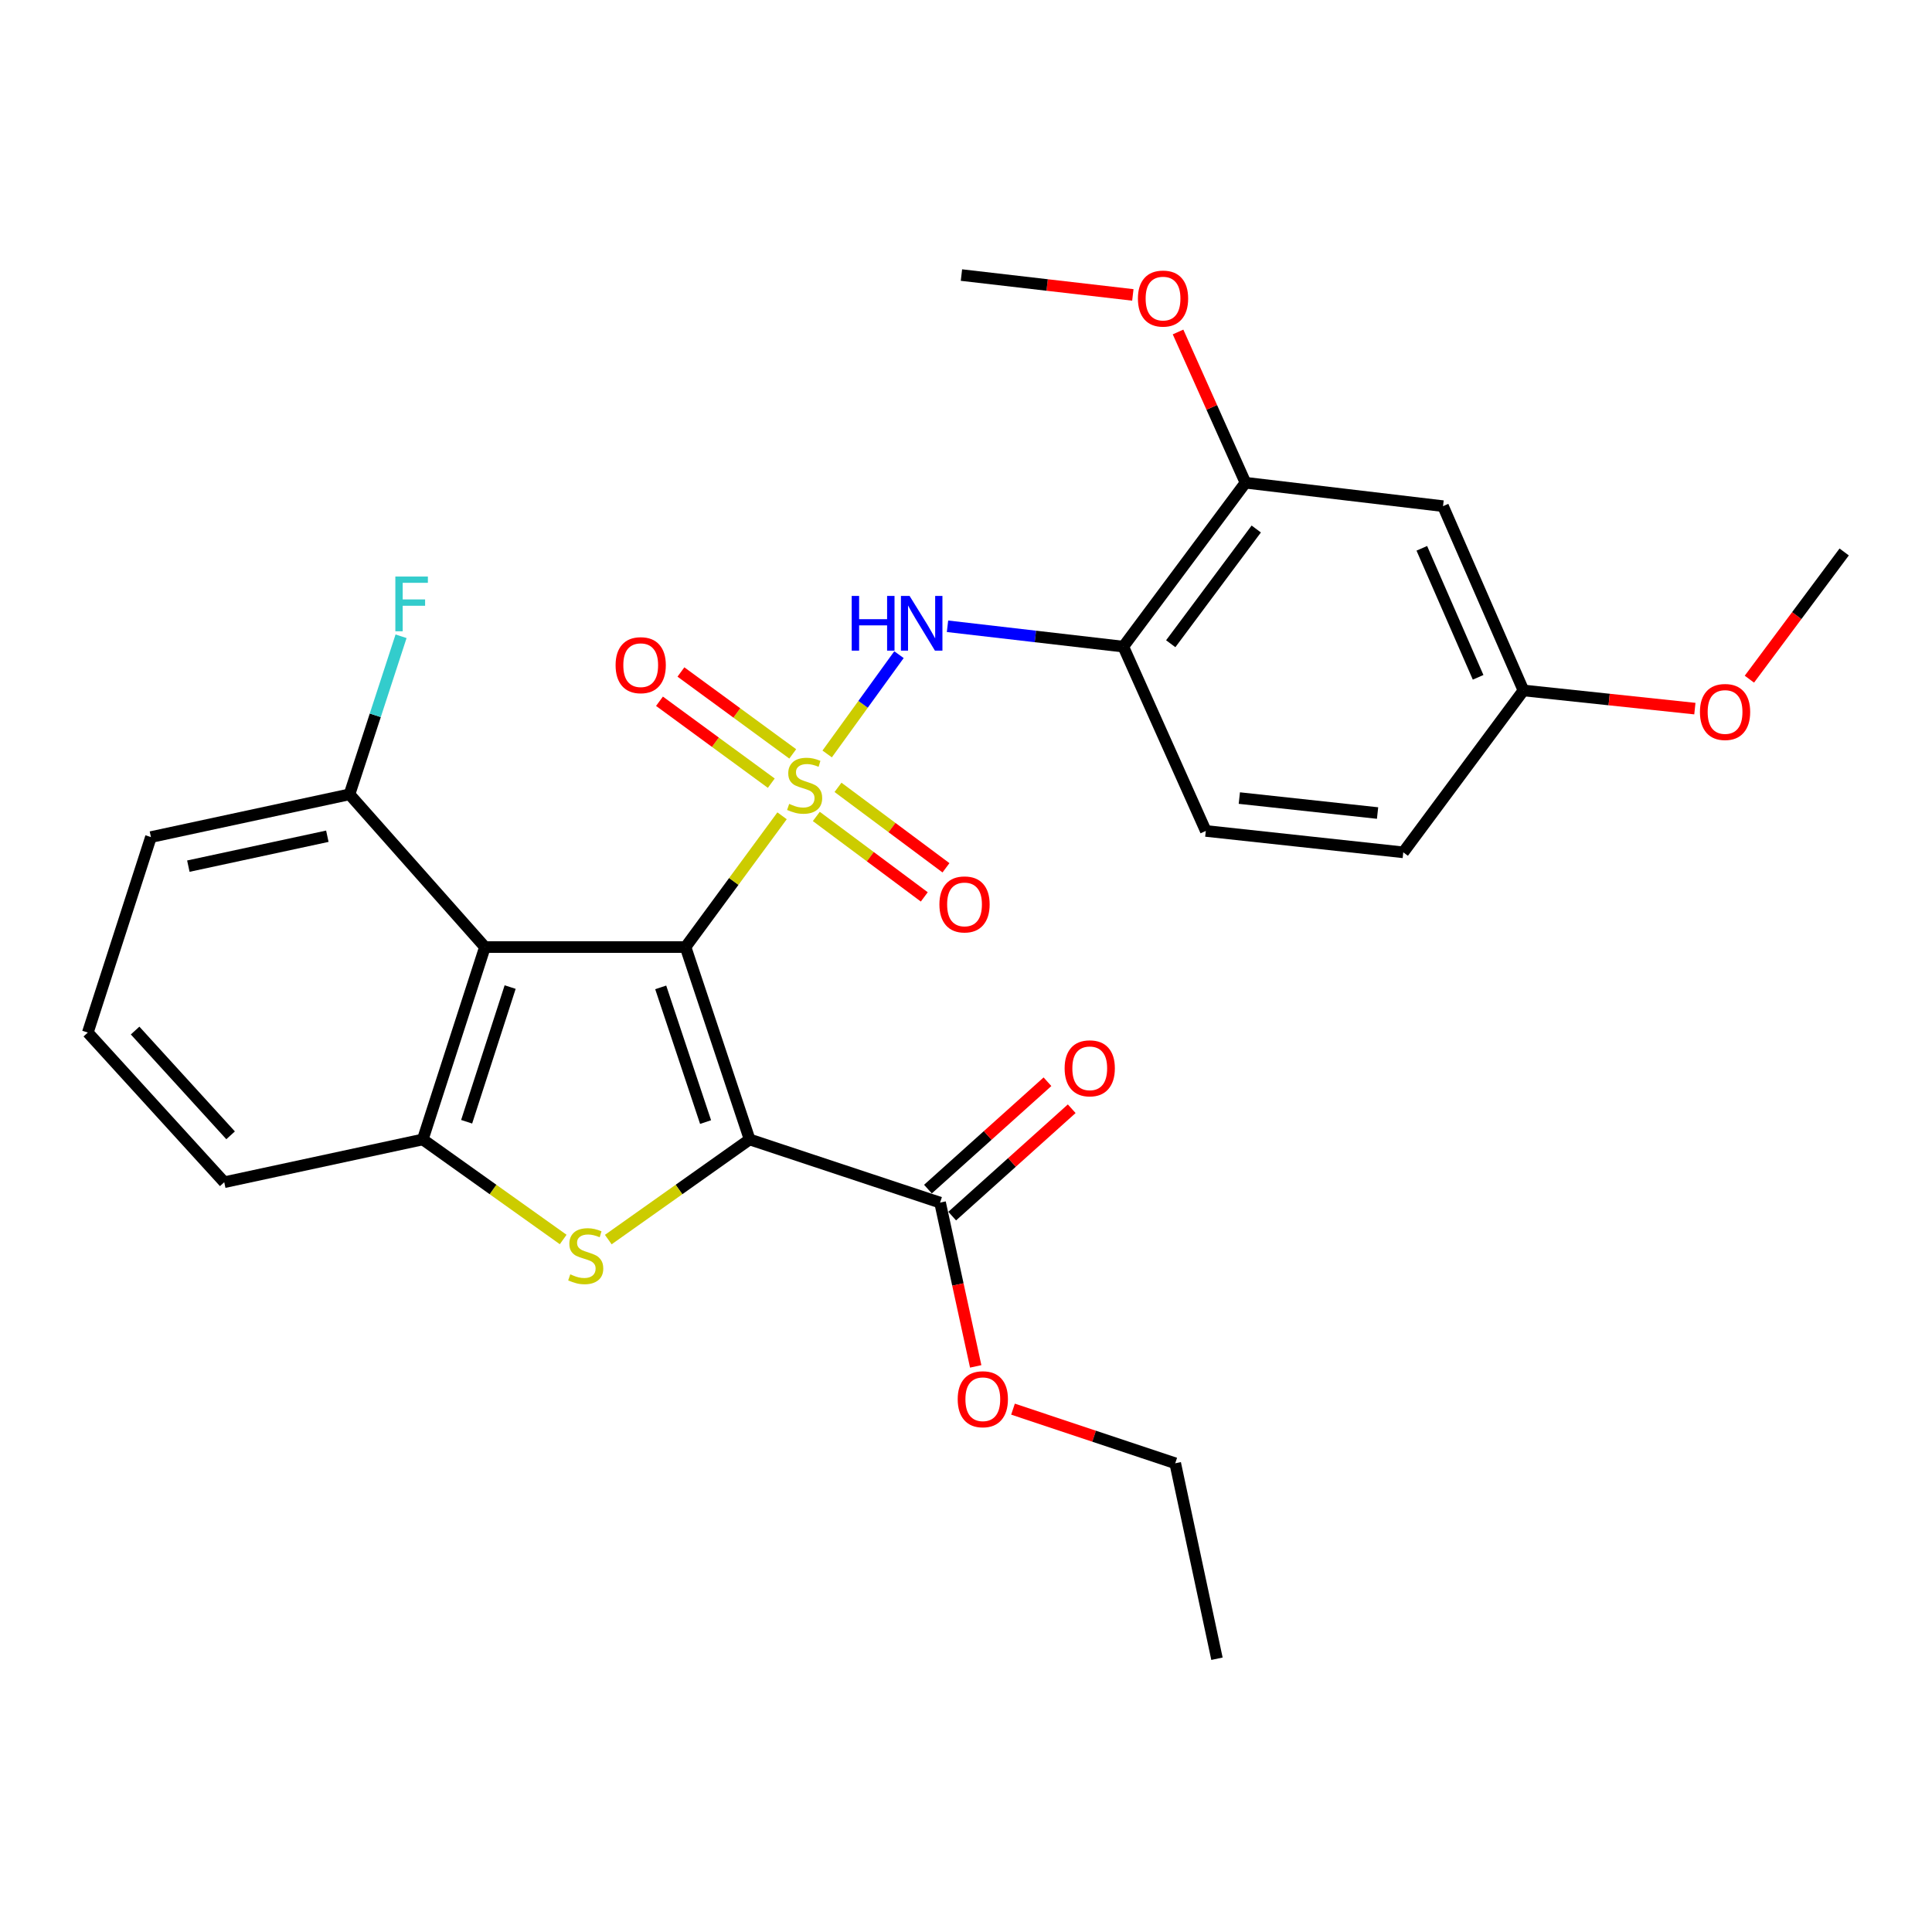 <?xml version='1.0' encoding='iso-8859-1'?>
<svg version='1.1' baseProfile='full'
              xmlns='http://www.w3.org/2000/svg'
                      xmlns:rdkit='http://www.rdkit.org/xml'
                      xmlns:xlink='http://www.w3.org/1999/xlink'
                  xml:space='preserve'
width='1000px' height='1000px' viewBox='0 0 1000 1000'>
<!-- END OF HEADER -->
<rect style='opacity:1.0;fill:#FFFFFF;stroke:none' width='1000' height='1000' x='0' y='0'> </rect>
<path class='bond-0' d='M 354.83,490.197 L 379.813,456.226' style='fill:none;fill-rule:evenodd;stroke:#000000;stroke-width:6px;stroke-linecap:butt;stroke-linejoin:miter;stroke-opacity:1' />
<path class='bond-0' d='M 379.813,456.226 L 404.796,422.256' style='fill:none;fill-rule:evenodd;stroke:#CCCC00;stroke-width:6px;stroke-linecap:butt;stroke-linejoin:miter;stroke-opacity:1' />
<path class='bond-1' d='M 354.83,490.197 L 388.007,589.781' style='fill:none;fill-rule:evenodd;stroke:#000000;stroke-width:6px;stroke-linecap:butt;stroke-linejoin:miter;stroke-opacity:1' />
<path class='bond-1' d='M 341.984,511.072 L 365.208,580.781' style='fill:none;fill-rule:evenodd;stroke:#000000;stroke-width:6px;stroke-linecap:butt;stroke-linejoin:miter;stroke-opacity:1' />
<path class='bond-3' d='M 354.83,490.197 L 250.999,490.197' style='fill:none;fill-rule:evenodd;stroke:#000000;stroke-width:6px;stroke-linecap:butt;stroke-linejoin:miter;stroke-opacity:1' />
<path class='bond-5' d='M 428.142,390.245 L 446.726,364.551' style='fill:none;fill-rule:evenodd;stroke:#CCCC00;stroke-width:6px;stroke-linecap:butt;stroke-linejoin:miter;stroke-opacity:1' />
<path class='bond-5' d='M 446.726,364.551 L 465.31,338.857' style='fill:none;fill-rule:evenodd;stroke:#0000FF;stroke-width:6px;stroke-linecap:butt;stroke-linejoin:miter;stroke-opacity:1' />
<path class='bond-8' d='M 410.319,390.217 L 381.383,369.019' style='fill:none;fill-rule:evenodd;stroke:#CCCC00;stroke-width:6px;stroke-linecap:butt;stroke-linejoin:miter;stroke-opacity:1' />
<path class='bond-8' d='M 381.383,369.019 L 352.448,347.82' style='fill:none;fill-rule:evenodd;stroke:#FF0000;stroke-width:6px;stroke-linecap:butt;stroke-linejoin:miter;stroke-opacity:1' />
<path class='bond-8' d='M 399.217,405.371 L 370.282,384.173' style='fill:none;fill-rule:evenodd;stroke:#CCCC00;stroke-width:6px;stroke-linecap:butt;stroke-linejoin:miter;stroke-opacity:1' />
<path class='bond-8' d='M 370.282,384.173 L 341.346,362.974' style='fill:none;fill-rule:evenodd;stroke:#FF0000;stroke-width:6px;stroke-linecap:butt;stroke-linejoin:miter;stroke-opacity:1' />
<path class='bond-9' d='M 422.526,422.592 L 450.468,443.413' style='fill:none;fill-rule:evenodd;stroke:#CCCC00;stroke-width:6px;stroke-linecap:butt;stroke-linejoin:miter;stroke-opacity:1' />
<path class='bond-9' d='M 450.468,443.413 L 478.409,464.234' style='fill:none;fill-rule:evenodd;stroke:#FF0000;stroke-width:6px;stroke-linecap:butt;stroke-linejoin:miter;stroke-opacity:1' />
<path class='bond-9' d='M 433.75,407.529 L 461.692,428.35' style='fill:none;fill-rule:evenodd;stroke:#CCCC00;stroke-width:6px;stroke-linecap:butt;stroke-linejoin:miter;stroke-opacity:1' />
<path class='bond-9' d='M 461.692,428.35 L 489.634,449.17' style='fill:none;fill-rule:evenodd;stroke:#FF0000;stroke-width:6px;stroke-linecap:butt;stroke-linejoin:miter;stroke-opacity:1' />
<path class='bond-2' d='M 388.007,589.781 L 351.428,615.691' style='fill:none;fill-rule:evenodd;stroke:#000000;stroke-width:6px;stroke-linecap:butt;stroke-linejoin:miter;stroke-opacity:1' />
<path class='bond-2' d='M 351.428,615.691 L 314.849,641.601' style='fill:none;fill-rule:evenodd;stroke:#CCCC00;stroke-width:6px;stroke-linecap:butt;stroke-linejoin:miter;stroke-opacity:1' />
<path class='bond-6' d='M 388.007,589.781 L 486.579,622.468' style='fill:none;fill-rule:evenodd;stroke:#000000;stroke-width:6px;stroke-linecap:butt;stroke-linejoin:miter;stroke-opacity:1' />
<path class='bond-28' d='M 291.501,641.559 L 255.168,615.67' style='fill:none;fill-rule:evenodd;stroke:#CCCC00;stroke-width:6px;stroke-linecap:butt;stroke-linejoin:miter;stroke-opacity:1' />
<path class='bond-28' d='M 255.168,615.67 L 218.834,589.781' style='fill:none;fill-rule:evenodd;stroke:#000000;stroke-width:6px;stroke-linecap:butt;stroke-linejoin:miter;stroke-opacity:1' />
<path class='bond-4' d='M 250.999,490.197 L 218.834,589.781' style='fill:none;fill-rule:evenodd;stroke:#000000;stroke-width:6px;stroke-linecap:butt;stroke-linejoin:miter;stroke-opacity:1' />
<path class='bond-4' d='M 264.05,510.908 L 241.535,580.617' style='fill:none;fill-rule:evenodd;stroke:#000000;stroke-width:6px;stroke-linecap:butt;stroke-linejoin:miter;stroke-opacity:1' />
<path class='bond-12' d='M 250.999,490.197 L 180.898,411.152' style='fill:none;fill-rule:evenodd;stroke:#000000;stroke-width:6px;stroke-linecap:butt;stroke-linejoin:miter;stroke-opacity:1' />
<path class='bond-20' d='M 218.834,589.781 L 116.067,611.916' style='fill:none;fill-rule:evenodd;stroke:#000000;stroke-width:6px;stroke-linecap:butt;stroke-linejoin:miter;stroke-opacity:1' />
<path class='bond-7' d='M 490.427,324.158 L 535.926,329.426' style='fill:none;fill-rule:evenodd;stroke:#0000FF;stroke-width:6px;stroke-linecap:butt;stroke-linejoin:miter;stroke-opacity:1' />
<path class='bond-7' d='M 535.926,329.426 L 581.425,334.695' style='fill:none;fill-rule:evenodd;stroke:#000000;stroke-width:6px;stroke-linecap:butt;stroke-linejoin:miter;stroke-opacity:1' />
<path class='bond-13' d='M 492.856,629.455 L 523.789,601.668' style='fill:none;fill-rule:evenodd;stroke:#000000;stroke-width:6px;stroke-linecap:butt;stroke-linejoin:miter;stroke-opacity:1' />
<path class='bond-13' d='M 523.789,601.668 L 554.721,573.882' style='fill:none;fill-rule:evenodd;stroke:#FF0000;stroke-width:6px;stroke-linecap:butt;stroke-linejoin:miter;stroke-opacity:1' />
<path class='bond-13' d='M 480.302,615.48 L 511.235,587.693' style='fill:none;fill-rule:evenodd;stroke:#000000;stroke-width:6px;stroke-linecap:butt;stroke-linejoin:miter;stroke-opacity:1' />
<path class='bond-13' d='M 511.235,587.693 L 542.168,559.907' style='fill:none;fill-rule:evenodd;stroke:#FF0000;stroke-width:6px;stroke-linecap:butt;stroke-linejoin:miter;stroke-opacity:1' />
<path class='bond-16' d='M 486.579,622.468 L 495.801,664.853' style='fill:none;fill-rule:evenodd;stroke:#000000;stroke-width:6px;stroke-linecap:butt;stroke-linejoin:miter;stroke-opacity:1' />
<path class='bond-16' d='M 495.801,664.853 L 505.022,707.238' style='fill:none;fill-rule:evenodd;stroke:#FF0000;stroke-width:6px;stroke-linecap:butt;stroke-linejoin:miter;stroke-opacity:1' />
<path class='bond-10' d='M 581.425,334.695 L 644.658,249.858' style='fill:none;fill-rule:evenodd;stroke:#000000;stroke-width:6px;stroke-linecap:butt;stroke-linejoin:miter;stroke-opacity:1' />
<path class='bond-10' d='M 605.971,333.196 L 650.235,273.81' style='fill:none;fill-rule:evenodd;stroke:#000000;stroke-width:6px;stroke-linecap:butt;stroke-linejoin:miter;stroke-opacity:1' />
<path class='bond-14' d='M 581.425,334.695 L 624.12,430.094' style='fill:none;fill-rule:evenodd;stroke:#000000;stroke-width:6px;stroke-linecap:butt;stroke-linejoin:miter;stroke-opacity:1' />
<path class='bond-11' d='M 644.658,249.858 L 746.904,261.985' style='fill:none;fill-rule:evenodd;stroke:#000000;stroke-width:6px;stroke-linecap:butt;stroke-linejoin:miter;stroke-opacity:1' />
<path class='bond-19' d='M 644.658,249.858 L 627.207,210.845' style='fill:none;fill-rule:evenodd;stroke:#000000;stroke-width:6px;stroke-linecap:butt;stroke-linejoin:miter;stroke-opacity:1' />
<path class='bond-19' d='M 627.207,210.845 L 609.755,171.832' style='fill:none;fill-rule:evenodd;stroke:#FF0000;stroke-width:6px;stroke-linecap:butt;stroke-linejoin:miter;stroke-opacity:1' />
<path class='bond-30' d='M 746.904,261.985 L 788.534,357.373' style='fill:none;fill-rule:evenodd;stroke:#000000;stroke-width:6px;stroke-linecap:butt;stroke-linejoin:miter;stroke-opacity:1' />
<path class='bond-30' d='M 735.931,283.807 L 765.072,350.579' style='fill:none;fill-rule:evenodd;stroke:#000000;stroke-width:6px;stroke-linecap:butt;stroke-linejoin:miter;stroke-opacity:1' />
<path class='bond-17' d='M 180.898,411.152 L 194.243,370.242' style='fill:none;fill-rule:evenodd;stroke:#000000;stroke-width:6px;stroke-linecap:butt;stroke-linejoin:miter;stroke-opacity:1' />
<path class='bond-17' d='M 194.243,370.242 L 207.588,329.333' style='fill:none;fill-rule:evenodd;stroke:#33CCCC;stroke-width:6px;stroke-linecap:butt;stroke-linejoin:miter;stroke-opacity:1' />
<path class='bond-23' d='M 180.898,411.152 L 78.12,433.267' style='fill:none;fill-rule:evenodd;stroke:#000000;stroke-width:6px;stroke-linecap:butt;stroke-linejoin:miter;stroke-opacity:1' />
<path class='bond-23' d='M 169.433,432.834 L 97.489,448.315' style='fill:none;fill-rule:evenodd;stroke:#000000;stroke-width:6px;stroke-linecap:butt;stroke-linejoin:miter;stroke-opacity:1' />
<path class='bond-18' d='M 624.12,430.094 L 726.333,441.167' style='fill:none;fill-rule:evenodd;stroke:#000000;stroke-width:6px;stroke-linecap:butt;stroke-linejoin:miter;stroke-opacity:1' />
<path class='bond-18' d='M 641.475,413.079 L 713.025,420.83' style='fill:none;fill-rule:evenodd;stroke:#000000;stroke-width:6px;stroke-linecap:butt;stroke-linejoin:miter;stroke-opacity:1' />
<path class='bond-15' d='M 788.534,357.373 L 726.333,441.167' style='fill:none;fill-rule:evenodd;stroke:#000000;stroke-width:6px;stroke-linecap:butt;stroke-linejoin:miter;stroke-opacity:1' />
<path class='bond-21' d='M 788.534,357.373 L 832.899,362.077' style='fill:none;fill-rule:evenodd;stroke:#000000;stroke-width:6px;stroke-linecap:butt;stroke-linejoin:miter;stroke-opacity:1' />
<path class='bond-21' d='M 832.899,362.077 L 877.264,366.78' style='fill:none;fill-rule:evenodd;stroke:#FF0000;stroke-width:6px;stroke-linecap:butt;stroke-linejoin:miter;stroke-opacity:1' />
<path class='bond-24' d='M 524.329,729.373 L 566.313,743.381' style='fill:none;fill-rule:evenodd;stroke:#FF0000;stroke-width:6px;stroke-linecap:butt;stroke-linejoin:miter;stroke-opacity:1' />
<path class='bond-24' d='M 566.313,743.381 L 608.298,757.389' style='fill:none;fill-rule:evenodd;stroke:#000000;stroke-width:6px;stroke-linecap:butt;stroke-linejoin:miter;stroke-opacity:1' />
<path class='bond-25' d='M 586.358,152.649 L 542,147.512' style='fill:none;fill-rule:evenodd;stroke:#FF0000;stroke-width:6px;stroke-linecap:butt;stroke-linejoin:miter;stroke-opacity:1' />
<path class='bond-25' d='M 542,147.512 L 497.641,142.374' style='fill:none;fill-rule:evenodd;stroke:#000000;stroke-width:6px;stroke-linecap:butt;stroke-linejoin:miter;stroke-opacity:1' />
<path class='bond-29' d='M 116.067,611.916 L 45.455,534.447' style='fill:none;fill-rule:evenodd;stroke:#000000;stroke-width:6px;stroke-linecap:butt;stroke-linejoin:miter;stroke-opacity:1' />
<path class='bond-29' d='M 119.359,587.641 L 69.93,533.413' style='fill:none;fill-rule:evenodd;stroke:#000000;stroke-width:6px;stroke-linecap:butt;stroke-linejoin:miter;stroke-opacity:1' />
<path class='bond-26' d='M 905.481,351.536 L 930.013,318.616' style='fill:none;fill-rule:evenodd;stroke:#FF0000;stroke-width:6px;stroke-linecap:butt;stroke-linejoin:miter;stroke-opacity:1' />
<path class='bond-26' d='M 930.013,318.616 L 954.545,285.696' style='fill:none;fill-rule:evenodd;stroke:#000000;stroke-width:6px;stroke-linecap:butt;stroke-linejoin:miter;stroke-opacity:1' />
<path class='bond-22' d='M 45.455,534.447 L 78.12,433.267' style='fill:none;fill-rule:evenodd;stroke:#000000;stroke-width:6px;stroke-linecap:butt;stroke-linejoin:miter;stroke-opacity:1' />
<path class='bond-27' d='M 608.298,757.389 L 629.901,858.559' style='fill:none;fill-rule:evenodd;stroke:#000000;stroke-width:6px;stroke-linecap:butt;stroke-linejoin:miter;stroke-opacity:1' />
<path  class='atom-1' d='M 408.478 416.092
Q 408.798 416.212, 410.118 416.772
Q 411.438 417.332, 412.878 417.692
Q 414.358 418.012, 415.798 418.012
Q 418.478 418.012, 420.038 416.732
Q 421.598 415.412, 421.598 413.132
Q 421.598 411.572, 420.798 410.612
Q 420.038 409.652, 418.838 409.132
Q 417.638 408.612, 415.638 408.012
Q 413.118 407.252, 411.598 406.532
Q 410.118 405.812, 409.038 404.292
Q 407.998 402.772, 407.998 400.212
Q 407.998 396.652, 410.398 394.452
Q 412.838 392.252, 417.638 392.252
Q 420.918 392.252, 424.638 393.812
L 423.718 396.892
Q 420.318 395.492, 417.758 395.492
Q 414.998 395.492, 413.478 396.652
Q 411.958 397.772, 411.998 399.732
Q 411.998 401.252, 412.758 402.172
Q 413.558 403.092, 414.678 403.612
Q 415.838 404.132, 417.758 404.732
Q 420.318 405.532, 421.838 406.332
Q 423.358 407.132, 424.438 408.772
Q 425.558 410.372, 425.558 413.132
Q 425.558 417.052, 422.918 419.172
Q 420.318 421.252, 415.958 421.252
Q 413.438 421.252, 411.518 420.692
Q 409.638 420.172, 407.398 419.252
L 408.478 416.092
' fill='#CCCC00'/>
<path  class='atom-3' d='M 295.17 659.593
Q 295.49 659.713, 296.81 660.273
Q 298.13 660.833, 299.57 661.193
Q 301.05 661.513, 302.49 661.513
Q 305.17 661.513, 306.73 660.233
Q 308.29 658.913, 308.29 656.633
Q 308.29 655.073, 307.49 654.113
Q 306.73 653.153, 305.53 652.633
Q 304.33 652.113, 302.33 651.513
Q 299.81 650.753, 298.29 650.033
Q 296.81 649.313, 295.73 647.793
Q 294.69 646.273, 294.69 643.713
Q 294.69 640.153, 297.09 637.953
Q 299.53 635.753, 304.33 635.753
Q 307.61 635.753, 311.33 637.313
L 310.41 640.393
Q 307.01 638.993, 304.45 638.993
Q 301.69 638.993, 300.17 640.153
Q 298.65 641.273, 298.69 643.233
Q 298.69 644.753, 299.45 645.673
Q 300.25 646.593, 301.37 647.113
Q 302.53 647.633, 304.45 648.233
Q 307.01 649.033, 308.53 649.833
Q 310.05 650.633, 311.13 652.273
Q 312.25 653.873, 312.25 656.633
Q 312.25 660.553, 309.61 662.673
Q 307.01 664.753, 302.65 664.753
Q 300.13 664.753, 298.21 664.193
Q 296.33 663.673, 294.09 662.753
L 295.17 659.593
' fill='#CCCC00'/>
<path  class='atom-6' d='M 440.841 308.45
L 444.681 308.45
L 444.681 320.49
L 459.161 320.49
L 459.161 308.45
L 463.001 308.45
L 463.001 336.77
L 459.161 336.77
L 459.161 323.69
L 444.681 323.69
L 444.681 336.77
L 440.841 336.77
L 440.841 308.45
' fill='#0000FF'/>
<path  class='atom-6' d='M 470.801 308.45
L 480.081 323.45
Q 481.001 324.93, 482.481 327.61
Q 483.961 330.29, 484.041 330.45
L 484.041 308.45
L 487.801 308.45
L 487.801 336.77
L 483.921 336.77
L 473.961 320.37
Q 472.801 318.45, 471.561 316.25
Q 470.361 314.05, 470.001 313.37
L 470.001 336.77
L 466.321 336.77
L 466.321 308.45
L 470.801 308.45
' fill='#0000FF'/>
<path  class='atom-9' d='M 318.63 344.293
Q 318.63 337.493, 321.99 333.693
Q 325.35 329.893, 331.63 329.893
Q 337.91 329.893, 341.27 333.693
Q 344.63 337.493, 344.63 344.293
Q 344.63 351.173, 341.23 355.093
Q 337.83 358.973, 331.63 358.973
Q 325.39 358.973, 321.99 355.093
Q 318.63 351.213, 318.63 344.293
M 331.63 355.773
Q 335.95 355.773, 338.27 352.893
Q 340.63 349.973, 340.63 344.293
Q 340.63 338.733, 338.27 335.933
Q 335.95 333.093, 331.63 333.093
Q 327.31 333.093, 324.95 335.893
Q 322.63 338.693, 322.63 344.293
Q 322.63 350.013, 324.95 352.893
Q 327.31 355.773, 331.63 355.773
' fill='#FF0000'/>
<path  class='atom-10' d='M 486.238 468.121
Q 486.238 461.321, 489.598 457.521
Q 492.958 453.721, 499.238 453.721
Q 505.518 453.721, 508.878 457.521
Q 512.238 461.321, 512.238 468.121
Q 512.238 475.001, 508.838 478.921
Q 505.438 482.801, 499.238 482.801
Q 492.998 482.801, 489.598 478.921
Q 486.238 475.041, 486.238 468.121
M 499.238 479.601
Q 503.558 479.601, 505.878 476.721
Q 508.238 473.801, 508.238 468.121
Q 508.238 462.561, 505.878 459.761
Q 503.558 456.921, 499.238 456.921
Q 494.918 456.921, 492.558 459.721
Q 490.238 462.521, 490.238 468.121
Q 490.238 473.841, 492.558 476.721
Q 494.918 479.601, 499.238 479.601
' fill='#FF0000'/>
<path  class='atom-14' d='M 551.048 552.958
Q 551.048 546.158, 554.408 542.358
Q 557.768 538.558, 564.048 538.558
Q 570.328 538.558, 573.688 542.358
Q 577.048 546.158, 577.048 552.958
Q 577.048 559.838, 573.648 563.758
Q 570.248 567.638, 564.048 567.638
Q 557.808 567.638, 554.408 563.758
Q 551.048 559.878, 551.048 552.958
M 564.048 564.438
Q 568.368 564.438, 570.688 561.558
Q 573.048 558.638, 573.048 552.958
Q 573.048 547.398, 570.688 544.598
Q 568.368 541.758, 564.048 541.758
Q 559.728 541.758, 557.368 544.558
Q 555.048 547.358, 555.048 552.958
Q 555.048 558.678, 557.368 561.558
Q 559.728 564.438, 564.048 564.438
' fill='#FF0000'/>
<path  class='atom-17' d='M 495.704 724.239
Q 495.704 717.439, 499.064 713.639
Q 502.424 709.839, 508.704 709.839
Q 514.984 709.839, 518.344 713.639
Q 521.704 717.439, 521.704 724.239
Q 521.704 731.119, 518.304 735.039
Q 514.904 738.919, 508.704 738.919
Q 502.464 738.919, 499.064 735.039
Q 495.704 731.159, 495.704 724.239
M 508.704 735.719
Q 513.024 735.719, 515.344 732.839
Q 517.704 729.919, 517.704 724.239
Q 517.704 718.679, 515.344 715.879
Q 513.024 713.039, 508.704 713.039
Q 504.384 713.039, 502.024 715.839
Q 499.704 718.639, 499.704 724.239
Q 499.704 729.959, 502.024 732.839
Q 504.384 735.719, 508.704 735.719
' fill='#FF0000'/>
<path  class='atom-18' d='M 204.632 298.421
L 221.472 298.421
L 221.472 301.661
L 208.432 301.661
L 208.432 310.261
L 220.032 310.261
L 220.032 313.541
L 208.432 313.541
L 208.432 326.741
L 204.632 326.741
L 204.632 298.421
' fill='#33CCCC'/>
<path  class='atom-20' d='M 588.984 154.539
Q 588.984 147.739, 592.344 143.939
Q 595.704 140.139, 601.984 140.139
Q 608.264 140.139, 611.624 143.939
Q 614.984 147.739, 614.984 154.539
Q 614.984 161.419, 611.584 165.339
Q 608.184 169.219, 601.984 169.219
Q 595.744 169.219, 592.344 165.339
Q 588.984 161.459, 588.984 154.539
M 601.984 166.019
Q 606.304 166.019, 608.624 163.139
Q 610.984 160.219, 610.984 154.539
Q 610.984 148.979, 608.624 146.179
Q 606.304 143.339, 601.984 143.339
Q 597.664 143.339, 595.304 146.139
Q 592.984 148.939, 592.984 154.539
Q 592.984 160.259, 595.304 163.139
Q 597.664 166.019, 601.984 166.019
' fill='#FF0000'/>
<path  class='atom-22' d='M 879.887 368.516
Q 879.887 361.716, 883.247 357.916
Q 886.607 354.116, 892.887 354.116
Q 899.167 354.116, 902.527 357.916
Q 905.887 361.716, 905.887 368.516
Q 905.887 375.396, 902.487 379.316
Q 899.087 383.196, 892.887 383.196
Q 886.647 383.196, 883.247 379.316
Q 879.887 375.436, 879.887 368.516
M 892.887 379.996
Q 897.207 379.996, 899.527 377.116
Q 901.887 374.196, 901.887 368.516
Q 901.887 362.956, 899.527 360.156
Q 897.207 357.316, 892.887 357.316
Q 888.567 357.316, 886.207 360.116
Q 883.887 362.916, 883.887 368.516
Q 883.887 374.236, 886.207 377.116
Q 888.567 379.996, 892.887 379.996
' fill='#FF0000'/>
</svg>
